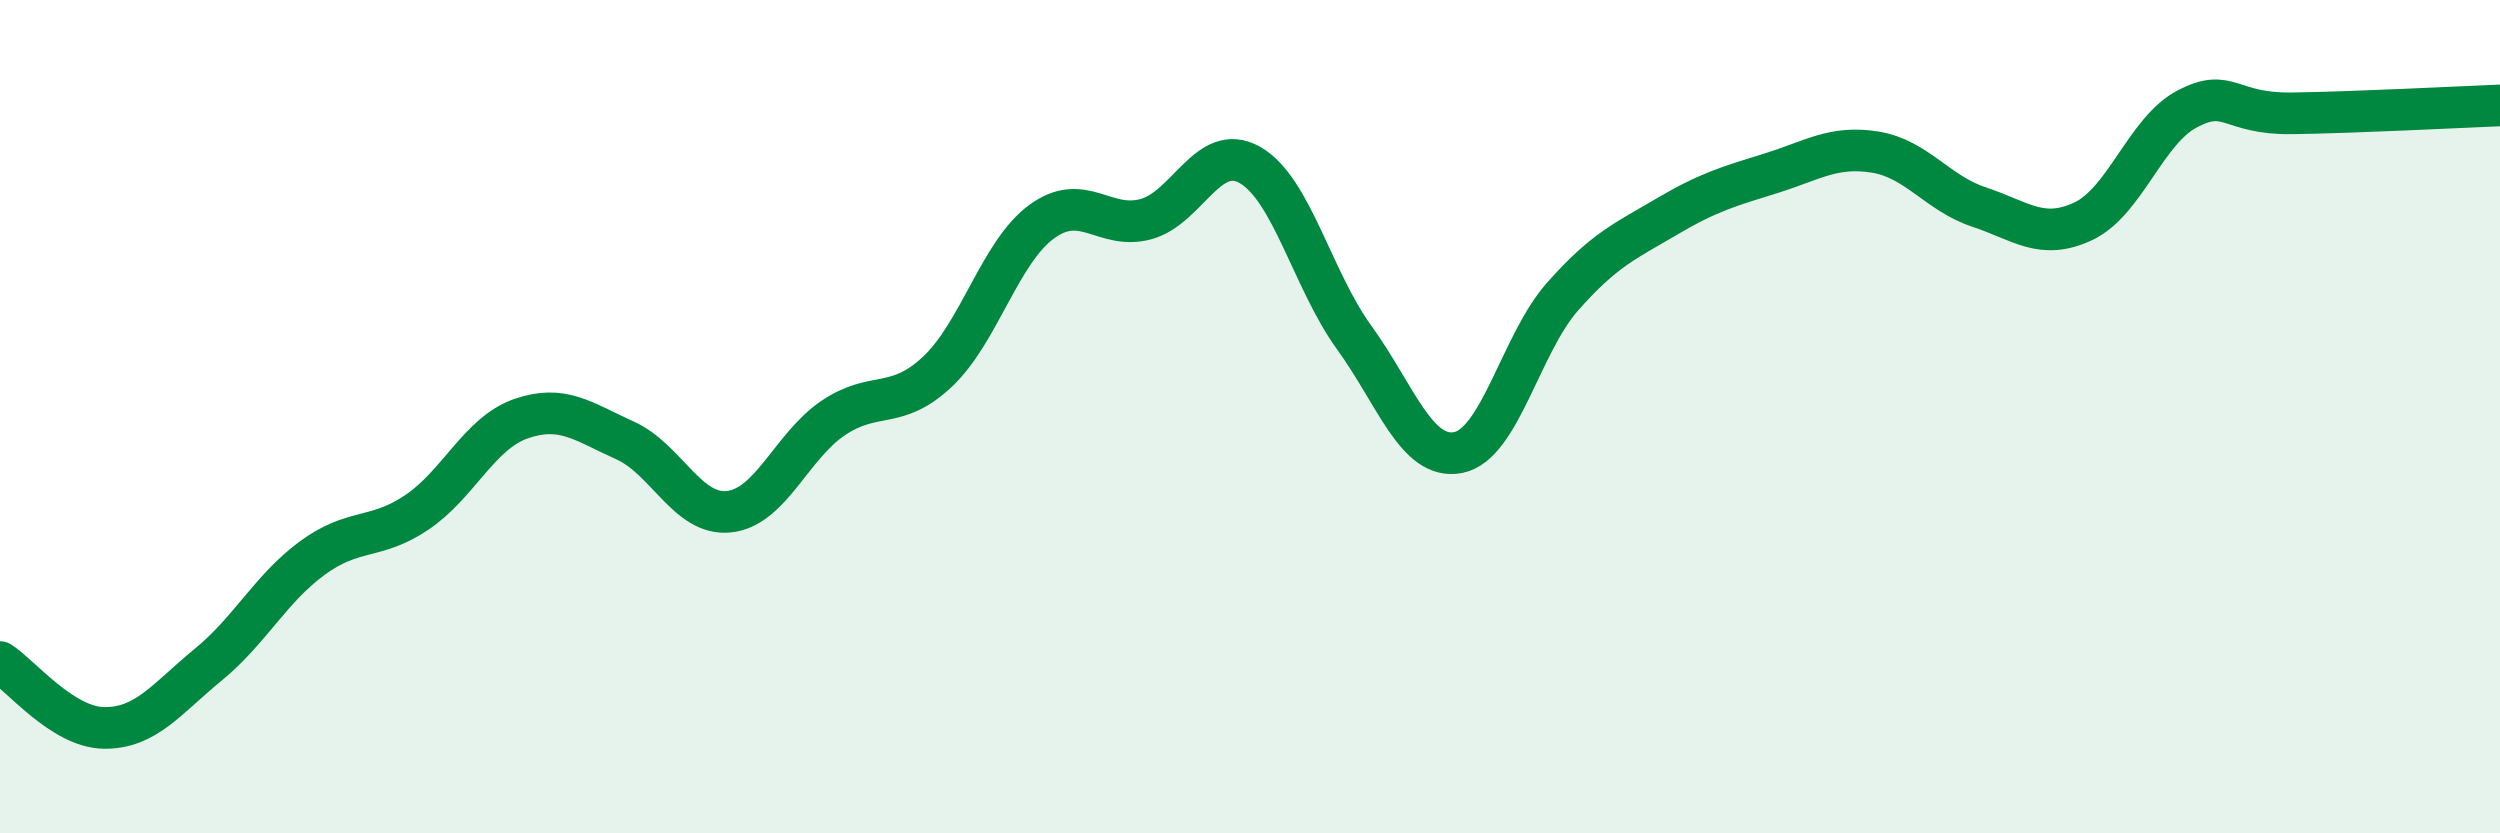 
    <svg width="60" height="20" viewBox="0 0 60 20" xmlns="http://www.w3.org/2000/svg">
      <path
        d="M 0,15.89 C 0.5,16.21 1.5,17.46 2.5,17.47 C 3.5,17.48 4,16.77 5,15.95 C 6,15.13 6.5,14.12 7.5,13.39 C 8.5,12.66 9,12.97 10,12.3 C 11,11.63 11.5,10.4 12.5,10.05 C 13.5,9.7 14,10.12 15,10.57 C 16,11.02 16.5,12.39 17.5,12.28 C 18.5,12.17 19,10.7 20,10.03 C 21,9.36 21.5,9.86 22.5,8.92 C 23.5,7.98 24,6.05 25,5.32 C 26,4.59 26.5,5.53 27.5,5.26 C 28.5,4.99 29,3.39 30,3.96 C 31,4.53 31.5,6.72 32.5,8.1 C 33.5,9.48 34,11.06 35,10.86 C 36,10.66 36.5,8.25 37.5,7.12 C 38.5,5.99 39,5.79 40,5.2 C 41,4.61 41.5,4.47 42.5,4.16 C 43.5,3.85 44,3.49 45,3.65 C 46,3.81 46.5,4.64 47.5,4.97 C 48.5,5.3 49,5.78 50,5.31 C 51,4.84 51.5,3.13 52.5,2.61 C 53.5,2.09 53.5,2.74 55,2.72 C 56.5,2.7 59,2.57 60,2.53L60 20L0 20Z"
        fill="#008740"
        opacity="0.1"
        stroke-linecap="round"
        stroke-linejoin="round"
      />
      <path
        d="M 0,15.89 C 0.5,16.21 1.5,17.46 2.5,17.47 C 3.5,17.48 4,16.77 5,15.95 C 6,15.13 6.5,14.12 7.5,13.39 C 8.5,12.66 9,12.97 10,12.3 C 11,11.63 11.5,10.4 12.5,10.05 C 13.5,9.7 14,10.12 15,10.57 C 16,11.02 16.5,12.39 17.5,12.28 C 18.5,12.17 19,10.7 20,10.03 C 21,9.36 21.5,9.86 22.5,8.92 C 23.5,7.98 24,6.05 25,5.32 C 26,4.59 26.5,5.53 27.5,5.26 C 28.5,4.99 29,3.39 30,3.96 C 31,4.53 31.5,6.72 32.5,8.1 C 33.5,9.48 34,11.06 35,10.86 C 36,10.66 36.5,8.25 37.5,7.12 C 38.5,5.99 39,5.79 40,5.2 C 41,4.61 41.5,4.47 42.5,4.16 C 43.5,3.85 44,3.49 45,3.65 C 46,3.81 46.5,4.64 47.5,4.97 C 48.5,5.3 49,5.78 50,5.31 C 51,4.84 51.5,3.13 52.5,2.61 C 53.5,2.09 53.5,2.74 55,2.72 C 56.5,2.7 59,2.57 60,2.53"
        stroke="#008740"
        stroke-width="1"
        fill="none"
        stroke-linecap="round"
        stroke-linejoin="round"
      />
    </svg>
  